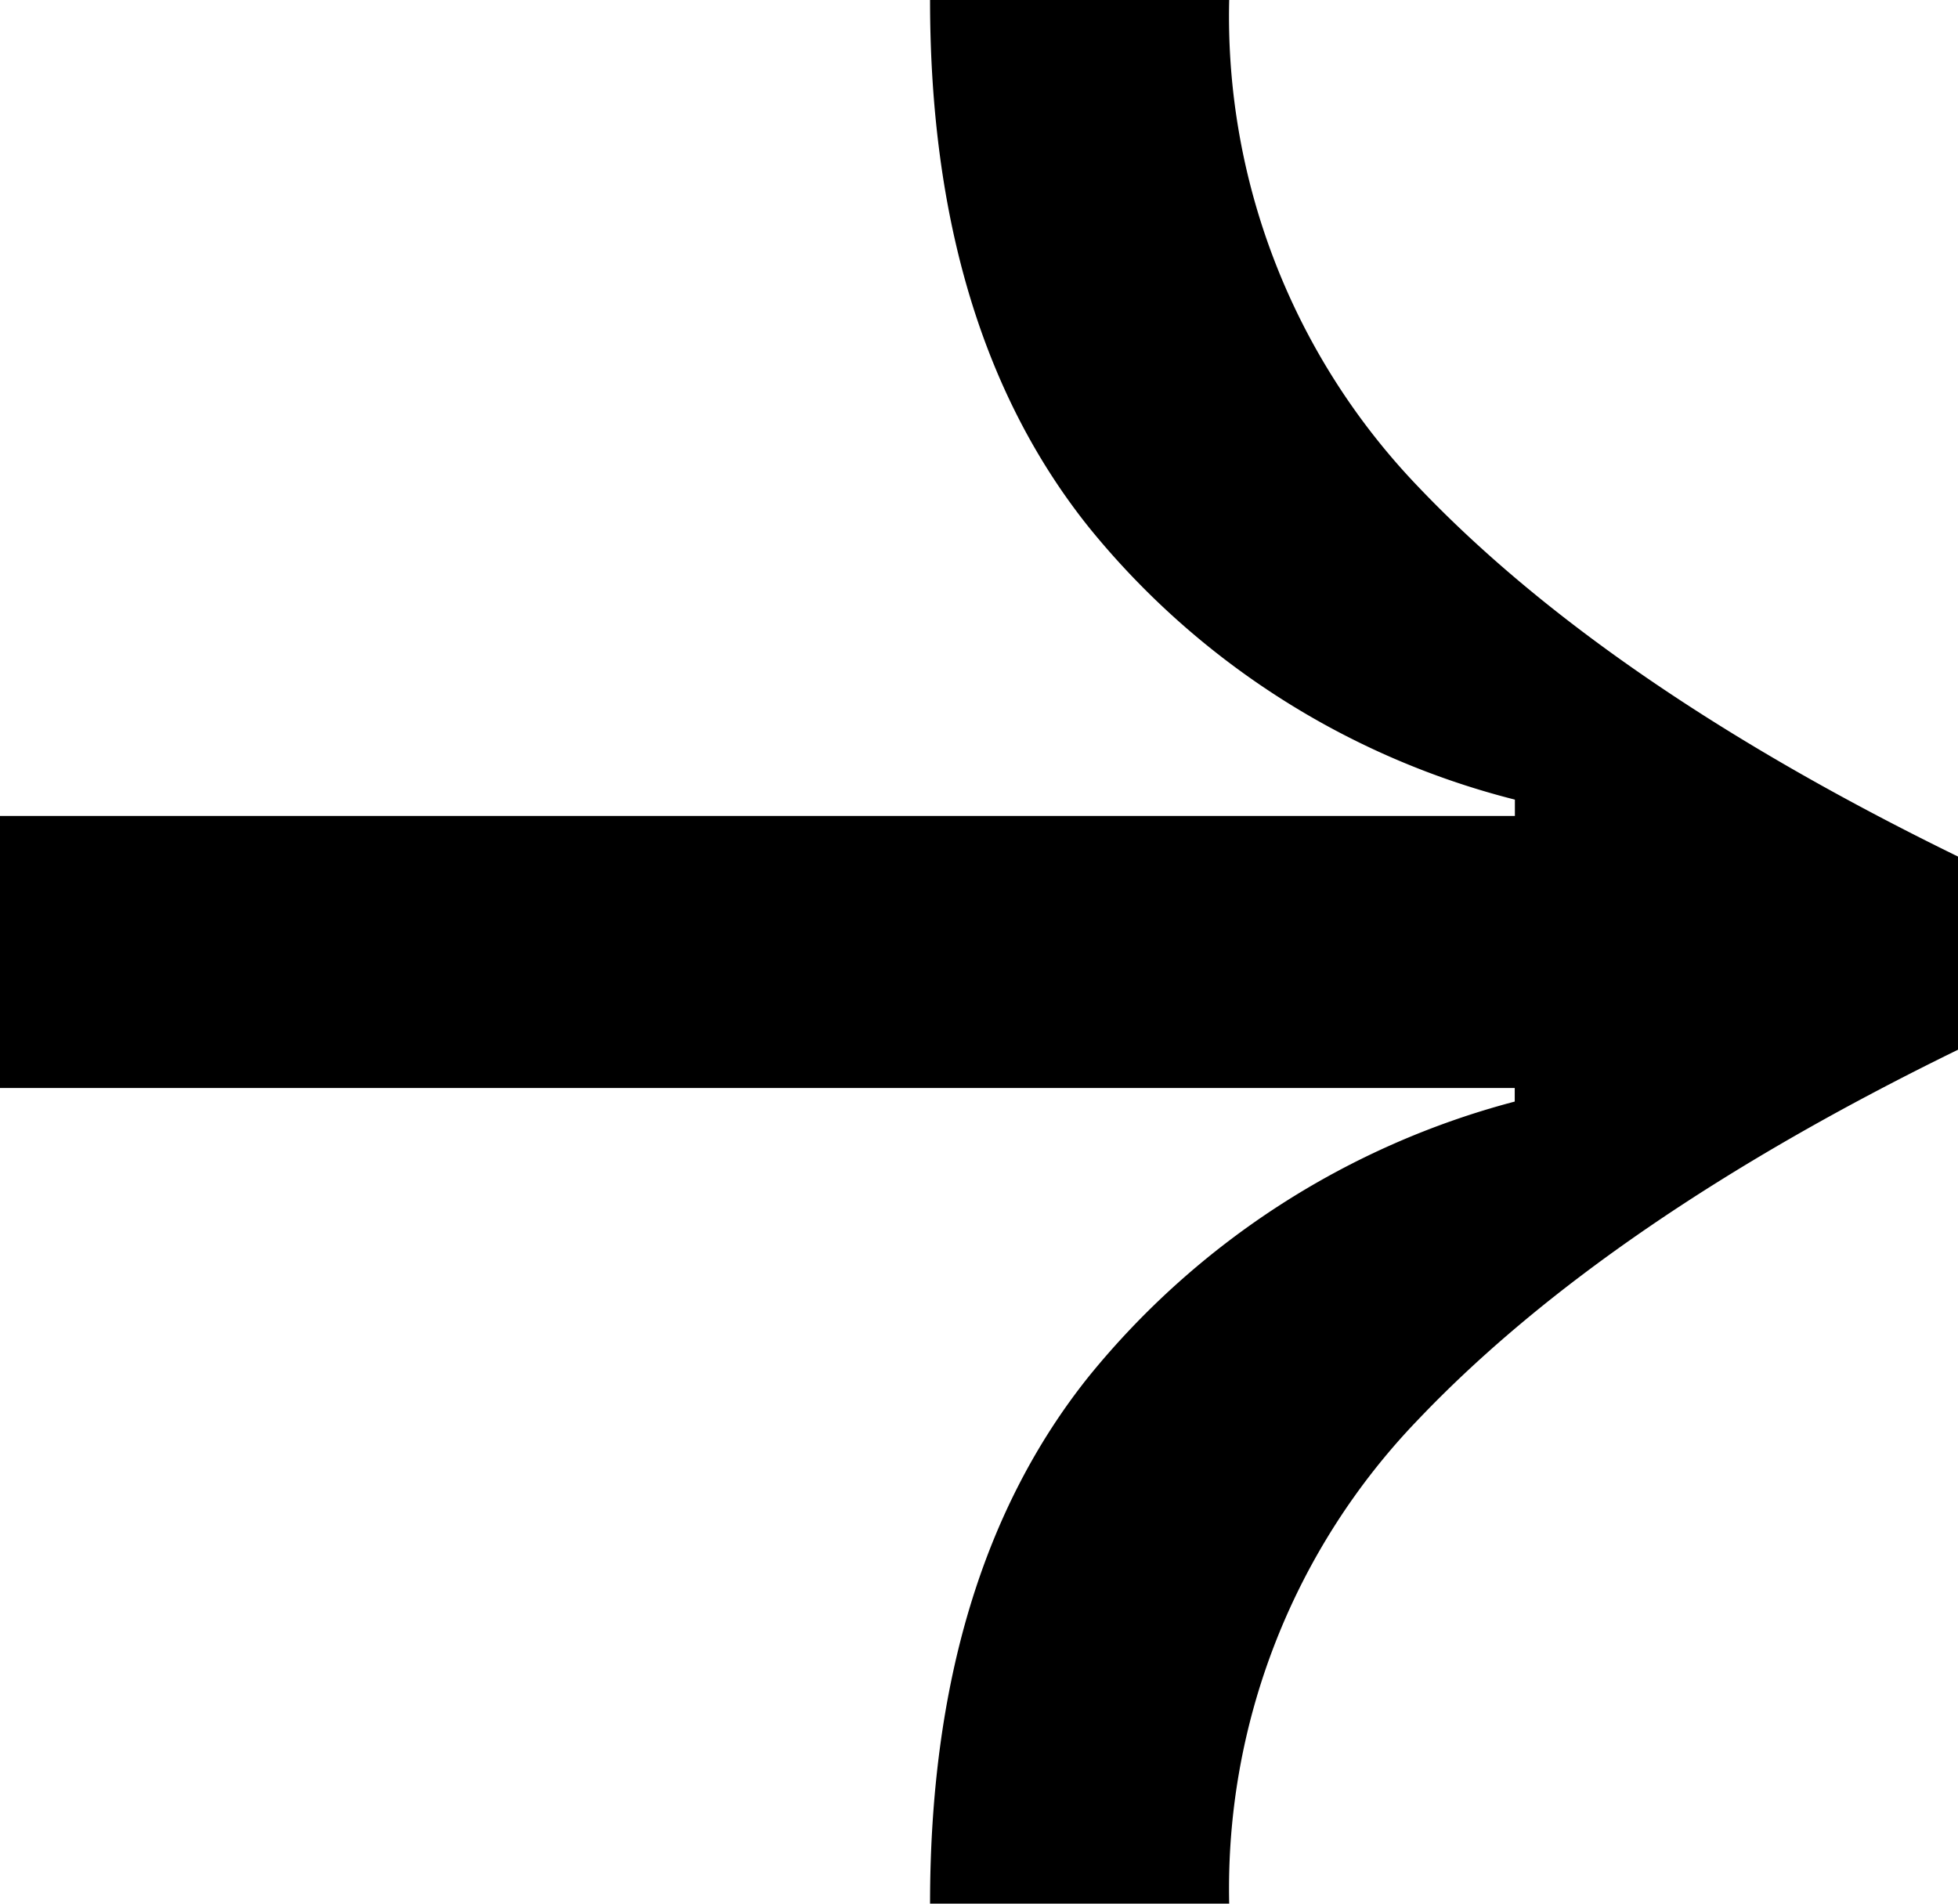 <svg xmlns="http://www.w3.org/2000/svg" xmlns:xlink="http://www.w3.org/1999/xlink" width="49.667" height="48.287" viewBox="0 0 49.667 48.287">
  <defs>
    <clipPath id="clip-path">
      <path id="Pfad_7456" data-name="Pfad 7456" d="M0-22.877H49.667V-71.164H0Z" transform="translate(0 71.164)"/>
    </clipPath>
  </defs>
  <g id="Gruppe_1655" data-name="Gruppe 1655" transform="translate(0 71.164)">
    <g id="Gruppe_1652" data-name="Gruppe 1652" transform="translate(0 -71.164)" clip-path="url(#clip-path)">
      <g id="Gruppe_1651" data-name="Gruppe 1651" transform="translate(0 0)">
        <path id="Pfad_7455" data-name="Pfad 7455" d="M-14.772,0H-22.36q0,8.347,4.035,13.383a20.329,20.329,0,0,0,10.8,6.9v.414H-45.952v6.9H-7.529v.345a20.7,20.7,0,0,0-10.8,6.967Q-22.36,39.94-22.36,48.287h7.588A17.145,17.145,0,0,1-9.978,36.008q4.794-5.035,13.693-9.381v-4.9q-8.9-4.346-13.693-9.381A17.232,17.232,0,0,1-14.772,0" transform="translate(45.952)"/>
      </g>
    </g>
  </g>
</svg>
